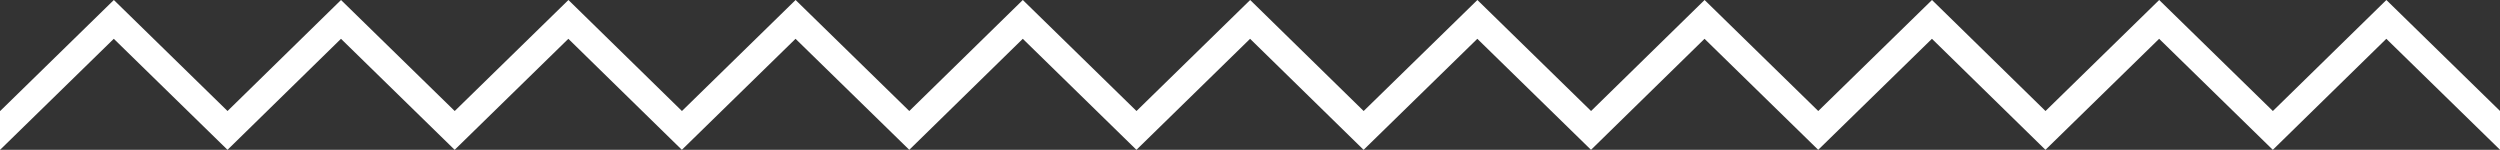<?xml version="1.0" encoding="utf-8"?>
<!-- Generator: Adobe Illustrator 15.1.0, SVG Export Plug-In . SVG Version: 6.00 Build 0)  -->
<!DOCTYPE svg PUBLIC "-//W3C//DTD SVG 1.1//EN" "http://www.w3.org/Graphics/SVG/1.1/DTD/svg11.dtd">
<svg version="1.1" id="Layer_1" xmlns="http://www.w3.org/2000/svg" xmlns:xlink="http://www.w3.org/1999/xlink" x="0px" y="0px"
	 width="90.078px" height="5.398px" viewBox="0 0 90.078 5.398" enable-background="new 0 0 90.078 5.398" xml:space="preserve">
<rect x="0" y="0" width="90.078" height="5.398" fill="#333333" stroke="none"/>
<path fill="#ffffff" d="M90.078,3.998v1.398l-4.096-3.998l-4.09,4l-4.096-4l-4.096,4l-4.09-4l-4.098,4l-4.096-4l-4.09,4l-4.096-4
	l-4.098,4l-4.09-4l-4.095,4l-4.095-4l-4.09,4l-4.098-4l-4.096,4l-4.09-4l-4.096,4l-4.096-4l-4.089,4l-4.097-4l-4.097,4L0,5.394
	V3.994L0.006,4l4.096-4l4.096,4l4.089-4l4.097,4l4.097-4l4.09,4l4.095-4l4.097,4l4.09-4l4.096,4l4.096-4l4.089,4l4.098-4l4.096,4
	l4.09-4l4.096,4l4.098-4l4.09,4l4.096-4l4.096,4l4.09-4L90.078,3.998z"/>
</svg>
